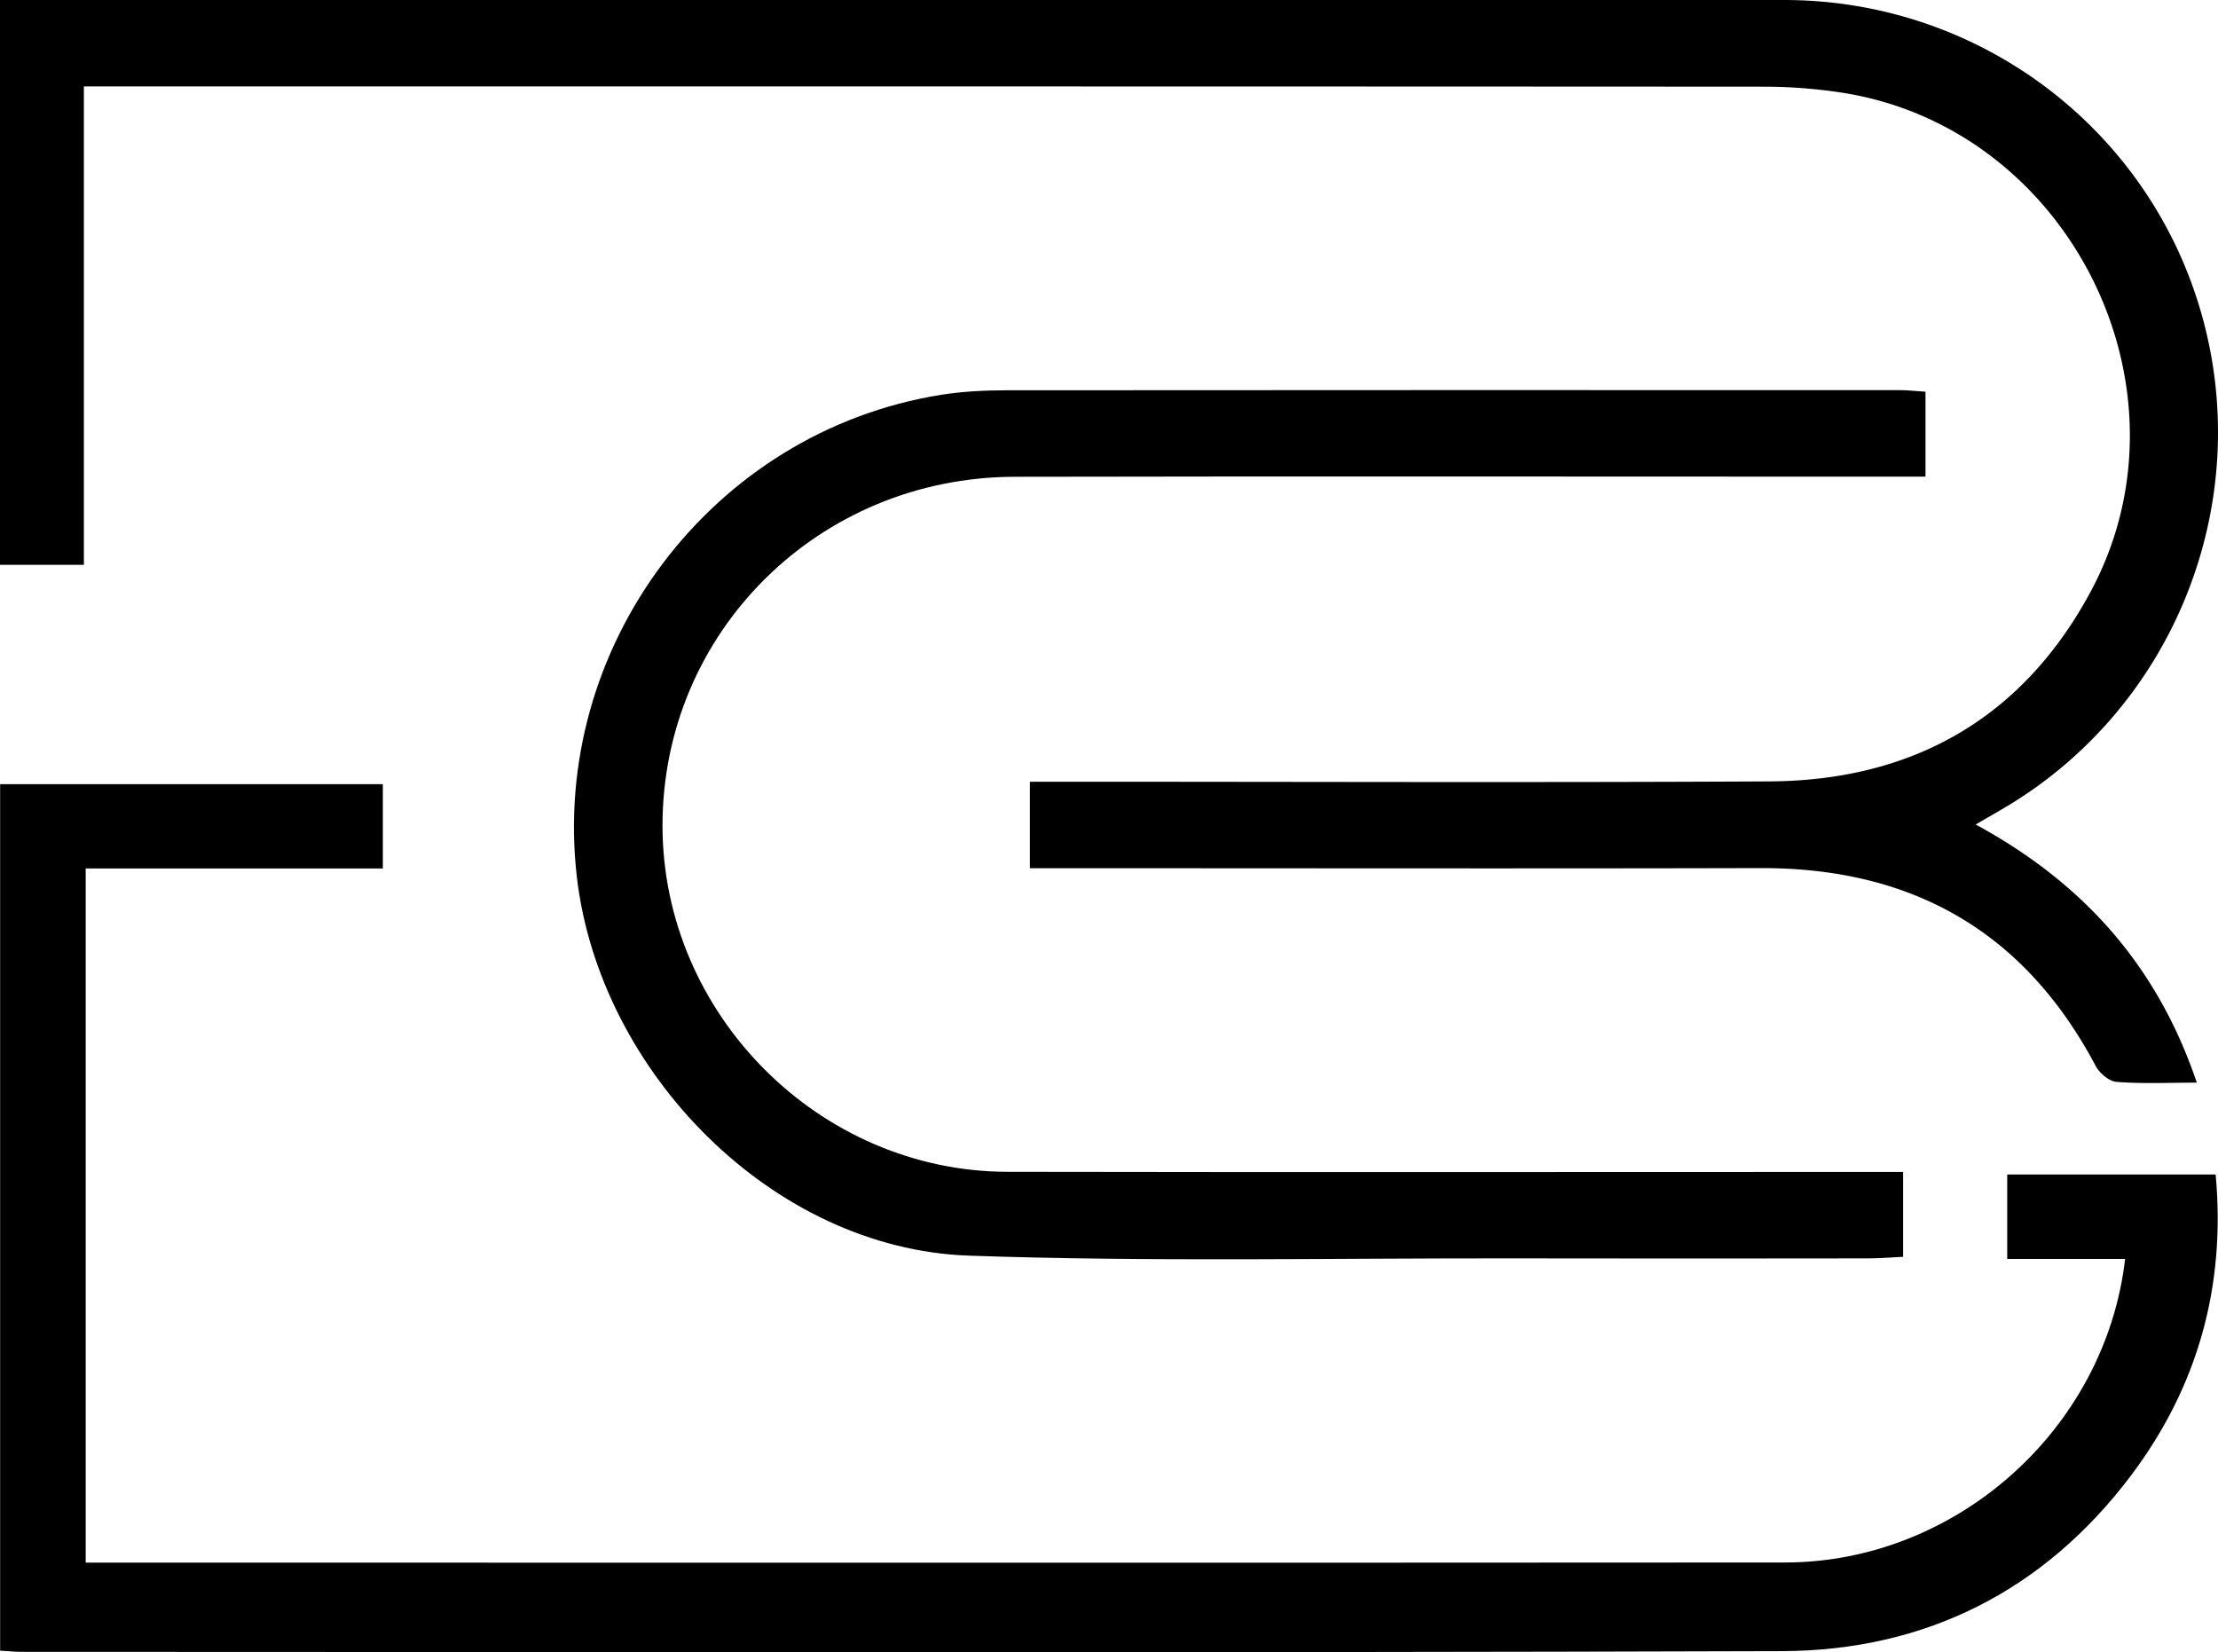 <?xml version="1.0" encoding="UTF-8"?>
<svg data-bbox="0 0 340.311 253.495" viewBox="0 0 340.31 253.49" xmlns="http://www.w3.org/2000/svg" data-type="shape">
    <g>
        <path d="M12.87 13.27v73.39H0V0h273.73c30.06 0 56.29 19.92 64.2 48.7 7.91 28.78-4.35 59.53-29.87 74.93-1.42.85-2.86 1.67-4.93 2.87 16.3 8.86 27.78 21.43 33.93 39.61-4.52 0-8.44.19-12.32-.12-1.14-.09-2.6-1.33-3.19-2.43-10.94-20.66-28.19-30.43-51.42-30.37-35.27.09-70.53.02-105.8.02h-6.31v-13.27h5.65c35.93 0 71.87.14 107.8-.05 21.91-.12 38.76-9.61 49.25-29.02 16.9-31.28-3.3-71.43-38.36-76.69a78.99 78.99 0 0 0-11.39-.88c-83.84-.05-167.68-.04-251.53-.04h-6.55Z"/>
        <path d="M326.06 193.16h-18.09V180.2h31.98c1.57 17.09-2.72 32.54-12.97 46.16-13.35 17.73-31.58 26.9-53.58 26.97-90.01.28-180.03.12-270.04.11-.97 0-1.95-.1-3.34-.18V120.32h58.72v12.93H13.15v106.5h4.69c85.35 0 170.71.04 256.06-.02 26.12-.02 49.1-20.33 52.16-46.56Z"/>
        <path d="M295.43 60.11v13.02h-6.01c-44.57 0-89.15-.07-133.72.02-30.13.06-54.06 23.88-54.05 53.54.01 28.87 24.01 53.04 52.92 53.1 43.74.08 87.48.02 131.21.02H292v13.02c-1.79.08-3.55.24-5.31.24-17.94.02-35.87.04-53.81 0-28.08-.05-56.19.56-84.24-.42-30.15-1.06-56.65-28.22-60.13-58.08-4.11-35.33 20.67-68.38 55.91-74 3.27-.52 6.62-.68 9.93-.69 45.74-.04 91.48-.03 137.22-.02 1.13 0 2.26.14 3.86.24Z"/>
    </g>
</svg>
